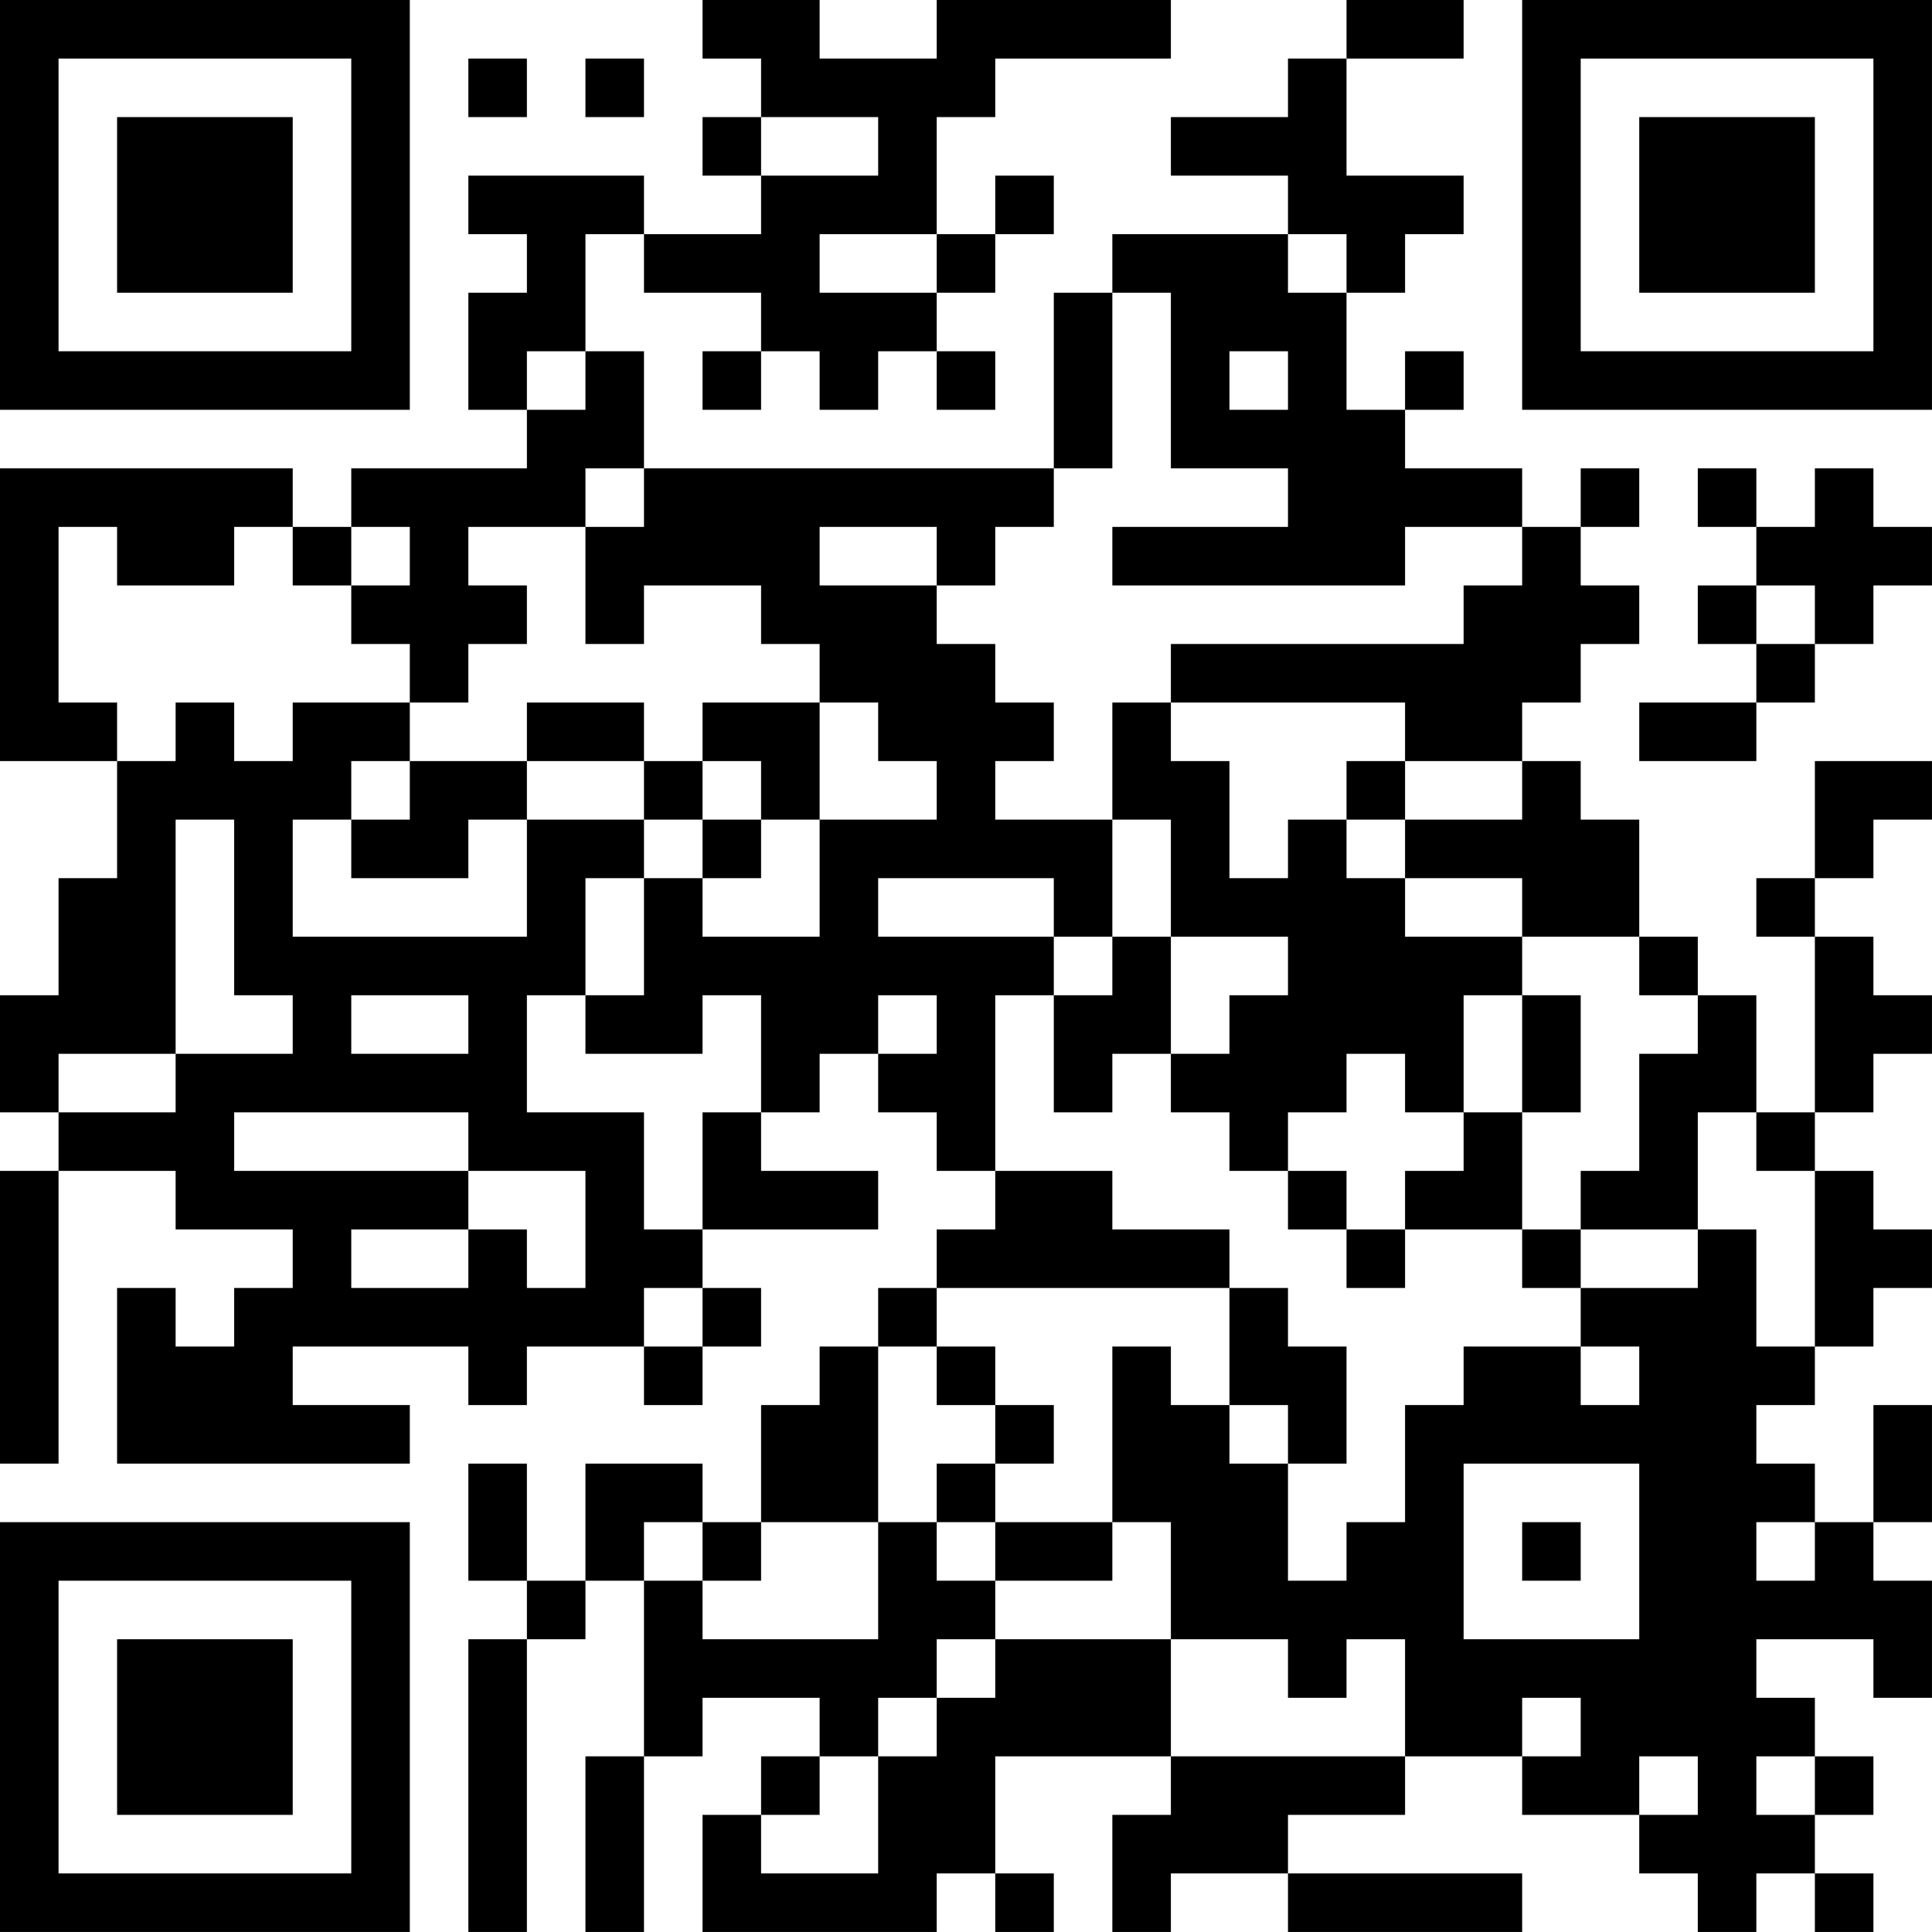 <?xml version="1.0" encoding="UTF-8"?>
<svg xmlns="http://www.w3.org/2000/svg" version="1.1" width="400" height="400" viewBox="0 0 400 400"><rect x="0" y="0" width="400" height="400" fill="#ffffff"/><g transform="scale(12.121)"><g transform="translate(0,0)"><path fill-rule="evenodd" d="M12 0L12 1L13 1L13 2L12 2L12 3L13 3L13 4L11 4L11 3L8 3L8 4L9 4L9 5L8 5L8 7L9 7L9 8L6 8L6 9L5 9L5 8L0 8L0 13L2 13L2 15L1 15L1 17L0 17L0 19L1 19L1 20L0 20L0 25L1 25L1 20L3 20L3 21L5 21L5 22L4 22L4 23L3 23L3 22L2 22L2 25L7 25L7 24L5 24L5 23L8 23L8 24L9 24L9 23L11 23L11 24L12 24L12 23L13 23L13 22L12 22L12 21L15 21L15 20L13 20L13 19L14 19L14 18L15 18L15 19L16 19L16 20L17 20L17 21L16 21L16 22L15 22L15 23L14 23L14 24L13 24L13 26L12 26L12 25L10 25L10 27L9 27L9 25L8 25L8 27L9 27L9 28L8 28L8 33L9 33L9 28L10 28L10 27L11 27L11 30L10 30L10 33L11 33L11 30L12 30L12 29L14 29L14 30L13 30L13 31L12 31L12 33L16 33L16 32L17 32L17 33L18 33L18 32L17 32L17 30L20 30L20 31L19 31L19 33L20 33L20 32L22 32L22 33L26 33L26 32L22 32L22 31L24 31L24 30L26 30L26 31L28 31L28 32L29 32L29 33L30 33L30 32L31 32L31 33L32 33L32 32L31 32L31 31L32 31L32 30L31 30L31 29L30 29L30 28L32 28L32 29L33 29L33 27L32 27L32 26L33 26L33 24L32 24L32 26L31 26L31 25L30 25L30 24L31 24L31 23L32 23L32 22L33 22L33 21L32 21L32 20L31 20L31 19L32 19L32 18L33 18L33 17L32 17L32 16L31 16L31 15L32 15L32 14L33 14L33 13L31 13L31 15L30 15L30 16L31 16L31 19L30 19L30 17L29 17L29 16L28 16L28 14L27 14L27 13L26 13L26 12L27 12L27 11L28 11L28 10L27 10L27 9L28 9L28 8L27 8L27 9L26 9L26 8L24 8L24 7L25 7L25 6L24 6L24 7L23 7L23 5L24 5L24 4L25 4L25 3L23 3L23 1L25 1L25 0L23 0L23 1L22 1L22 2L20 2L20 3L22 3L22 4L19 4L19 5L18 5L18 8L11 8L11 6L10 6L10 4L11 4L11 5L13 5L13 6L12 6L12 7L13 7L13 6L14 6L14 7L15 7L15 6L16 6L16 7L17 7L17 6L16 6L16 5L17 5L17 4L18 4L18 3L17 3L17 4L16 4L16 2L17 2L17 1L20 1L20 0L16 0L16 1L14 1L14 0ZM8 1L8 2L9 2L9 1ZM10 1L10 2L11 2L11 1ZM13 2L13 3L15 3L15 2ZM14 4L14 5L16 5L16 4ZM22 4L22 5L23 5L23 4ZM19 5L19 8L18 8L18 9L17 9L17 10L16 10L16 9L14 9L14 10L16 10L16 11L17 11L17 12L18 12L18 13L17 13L17 14L19 14L19 16L18 16L18 15L15 15L15 16L18 16L18 17L17 17L17 20L19 20L19 21L21 21L21 22L16 22L16 23L15 23L15 26L13 26L13 27L12 27L12 26L11 26L11 27L12 27L12 28L15 28L15 26L16 26L16 27L17 27L17 28L16 28L16 29L15 29L15 30L14 30L14 31L13 31L13 32L15 32L15 30L16 30L16 29L17 29L17 28L20 28L20 30L24 30L24 28L23 28L23 29L22 29L22 28L20 28L20 26L19 26L19 23L20 23L20 24L21 24L21 25L22 25L22 27L23 27L23 26L24 26L24 24L25 24L25 23L27 23L27 24L28 24L28 23L27 23L27 22L29 22L29 21L30 21L30 23L31 23L31 20L30 20L30 19L29 19L29 21L27 21L27 20L28 20L28 18L29 18L29 17L28 17L28 16L26 16L26 15L24 15L24 14L26 14L26 13L24 13L24 12L20 12L20 11L25 11L25 10L26 10L26 9L24 9L24 10L19 10L19 9L22 9L22 8L20 8L20 5ZM9 6L9 7L10 7L10 6ZM21 6L21 7L22 7L22 6ZM10 8L10 9L8 9L8 10L9 10L9 11L8 11L8 12L7 12L7 11L6 11L6 10L7 10L7 9L6 9L6 10L5 10L5 9L4 9L4 10L2 10L2 9L1 9L1 12L2 12L2 13L3 13L3 12L4 12L4 13L5 13L5 12L7 12L7 13L6 13L6 14L5 14L5 16L9 16L9 14L11 14L11 15L10 15L10 17L9 17L9 19L11 19L11 21L12 21L12 19L13 19L13 17L12 17L12 18L10 18L10 17L11 17L11 15L12 15L12 16L14 16L14 14L16 14L16 13L15 13L15 12L14 12L14 11L13 11L13 10L11 10L11 11L10 11L10 9L11 9L11 8ZM29 8L29 9L30 9L30 10L29 10L29 11L30 11L30 12L28 12L28 13L30 13L30 12L31 12L31 11L32 11L32 10L33 10L33 9L32 9L32 8L31 8L31 9L30 9L30 8ZM30 10L30 11L31 11L31 10ZM9 12L9 13L7 13L7 14L6 14L6 15L8 15L8 14L9 14L9 13L11 13L11 14L12 14L12 15L13 15L13 14L14 14L14 12L12 12L12 13L11 13L11 12ZM19 12L19 14L20 14L20 16L19 16L19 17L18 17L18 19L19 19L19 18L20 18L20 19L21 19L21 20L22 20L22 21L23 21L23 22L24 22L24 21L26 21L26 22L27 22L27 21L26 21L26 19L27 19L27 17L26 17L26 16L24 16L24 15L23 15L23 14L24 14L24 13L23 13L23 14L22 14L22 15L21 15L21 13L20 13L20 12ZM12 13L12 14L13 14L13 13ZM3 14L3 18L1 18L1 19L3 19L3 18L5 18L5 17L4 17L4 14ZM20 16L20 18L21 18L21 17L22 17L22 16ZM6 17L6 18L8 18L8 17ZM15 17L15 18L16 18L16 17ZM25 17L25 19L24 19L24 18L23 18L23 19L22 19L22 20L23 20L23 21L24 21L24 20L25 20L25 19L26 19L26 17ZM4 19L4 20L8 20L8 21L6 21L6 22L8 22L8 21L9 21L9 22L10 22L10 20L8 20L8 19ZM11 22L11 23L12 23L12 22ZM21 22L21 24L22 24L22 25L23 25L23 23L22 23L22 22ZM16 23L16 24L17 24L17 25L16 25L16 26L17 26L17 27L19 27L19 26L17 26L17 25L18 25L18 24L17 24L17 23ZM25 25L25 28L28 28L28 25ZM26 26L26 27L27 27L27 26ZM30 26L30 27L31 27L31 26ZM26 29L26 30L27 30L27 29ZM28 30L28 31L29 31L29 30ZM30 30L30 31L31 31L31 30ZM0 0L0 7L7 7L7 0ZM1 1L1 6L6 6L6 1ZM2 2L2 5L5 5L5 2ZM26 0L26 7L33 7L33 0ZM27 1L27 6L32 6L32 1ZM28 2L28 5L31 5L31 2ZM0 26L0 33L7 33L7 26ZM1 27L1 32L6 32L6 27ZM2 28L2 31L5 31L5 28Z" fill="#000000"/></g></g></svg>
